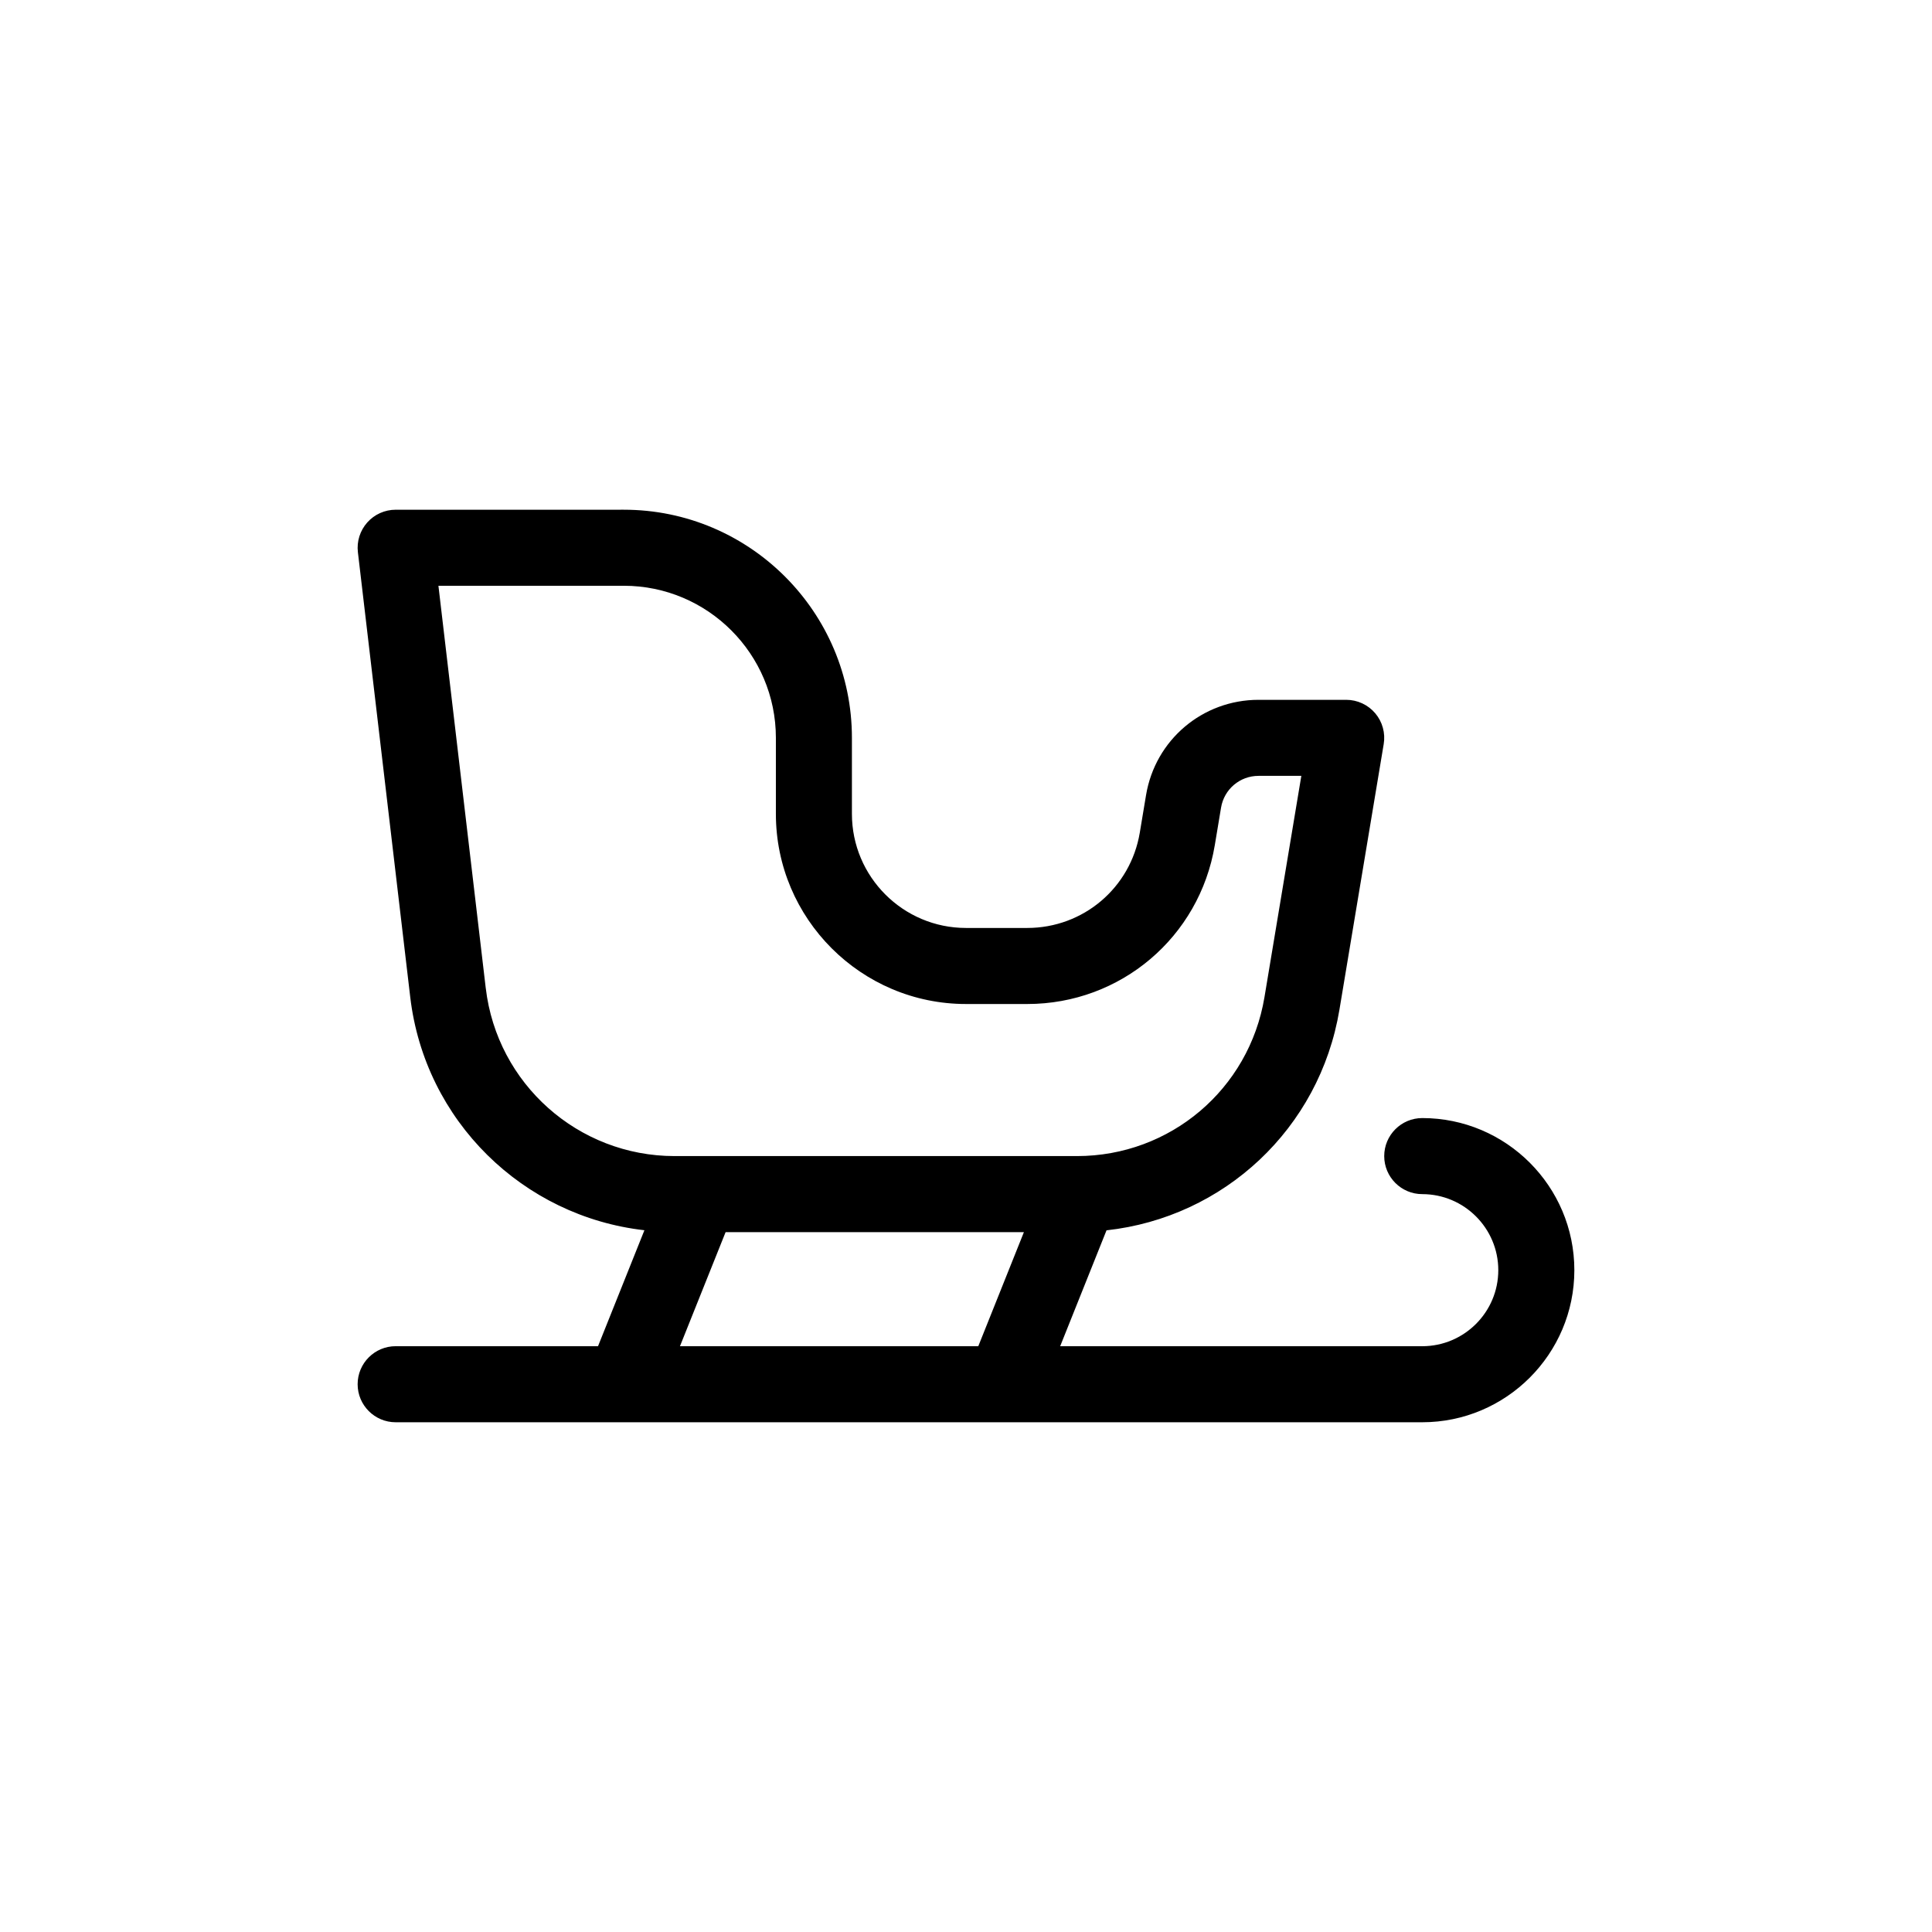 <?xml version="1.0" encoding="UTF-8"?>
<!-- Uploaded to: SVG Repo, www.svgrepo.com, Generator: SVG Repo Mixer Tools -->
<svg fill="#000000" width="800px" height="800px" version="1.1" viewBox="144 144 512 512" xmlns="http://www.w3.org/2000/svg">
 <path d="m520.91 440.3c-5.562 0-10.078 4.516-10.078 10.078s4.516 10.078 10.078 10.078c11.113 0 20.152 9.039 20.152 20.152s-9.039 20.152-20.152 20.152l-95.953-0.004 12.281-30.707c31.109-3.426 56.469-26.93 61.723-58.457l11.734-70.398c0.488-2.922-0.332-5.91-2.246-8.172-1.918-2.258-4.731-3.562-7.691-3.562h-23.23c-14.836 0-27.383 10.621-29.816 25.262l-1.656 9.941c-2.445 14.633-14.984 25.254-29.824 25.254h-16.234c-16.672 0-30.23-13.559-30.23-30.23v-20.152c0-33.336-27.121-60.457-60.457-60.457l-60.457 0.004c-2.875 0-5.617 1.23-7.527 3.379-1.914 2.152-2.816 5.012-2.481 7.871l13.871 117.9c3.859 32.828 29.902 58.145 62.059 61.793l-12.293 30.73h-53.629c-5.562 0-10.078 4.516-10.078 10.078s4.516 10.078 10.078 10.078h272.06c22.223 0 40.305-18.082 40.305-40.305 0-22.227-18.082-40.309-40.305-40.309zm-248.18-34.418-12.543-106.65h49.125c22.223 0 40.305 18.082 40.305 40.305v20.152c0 27.781 22.602 50.383 50.383 50.383h16.238c24.73 0 45.637-17.707 49.695-42.094l1.656-9.941c0.812-4.883 4.992-8.426 9.941-8.426h11.336l-9.773 58.664c-4.066 24.391-24.973 42.098-49.699 42.098h-106.62c-25.539 0-47.055-19.129-50.039-44.492zm63.562 64.645h79.055l-12.09 30.23h-79.059z"/>
</svg>